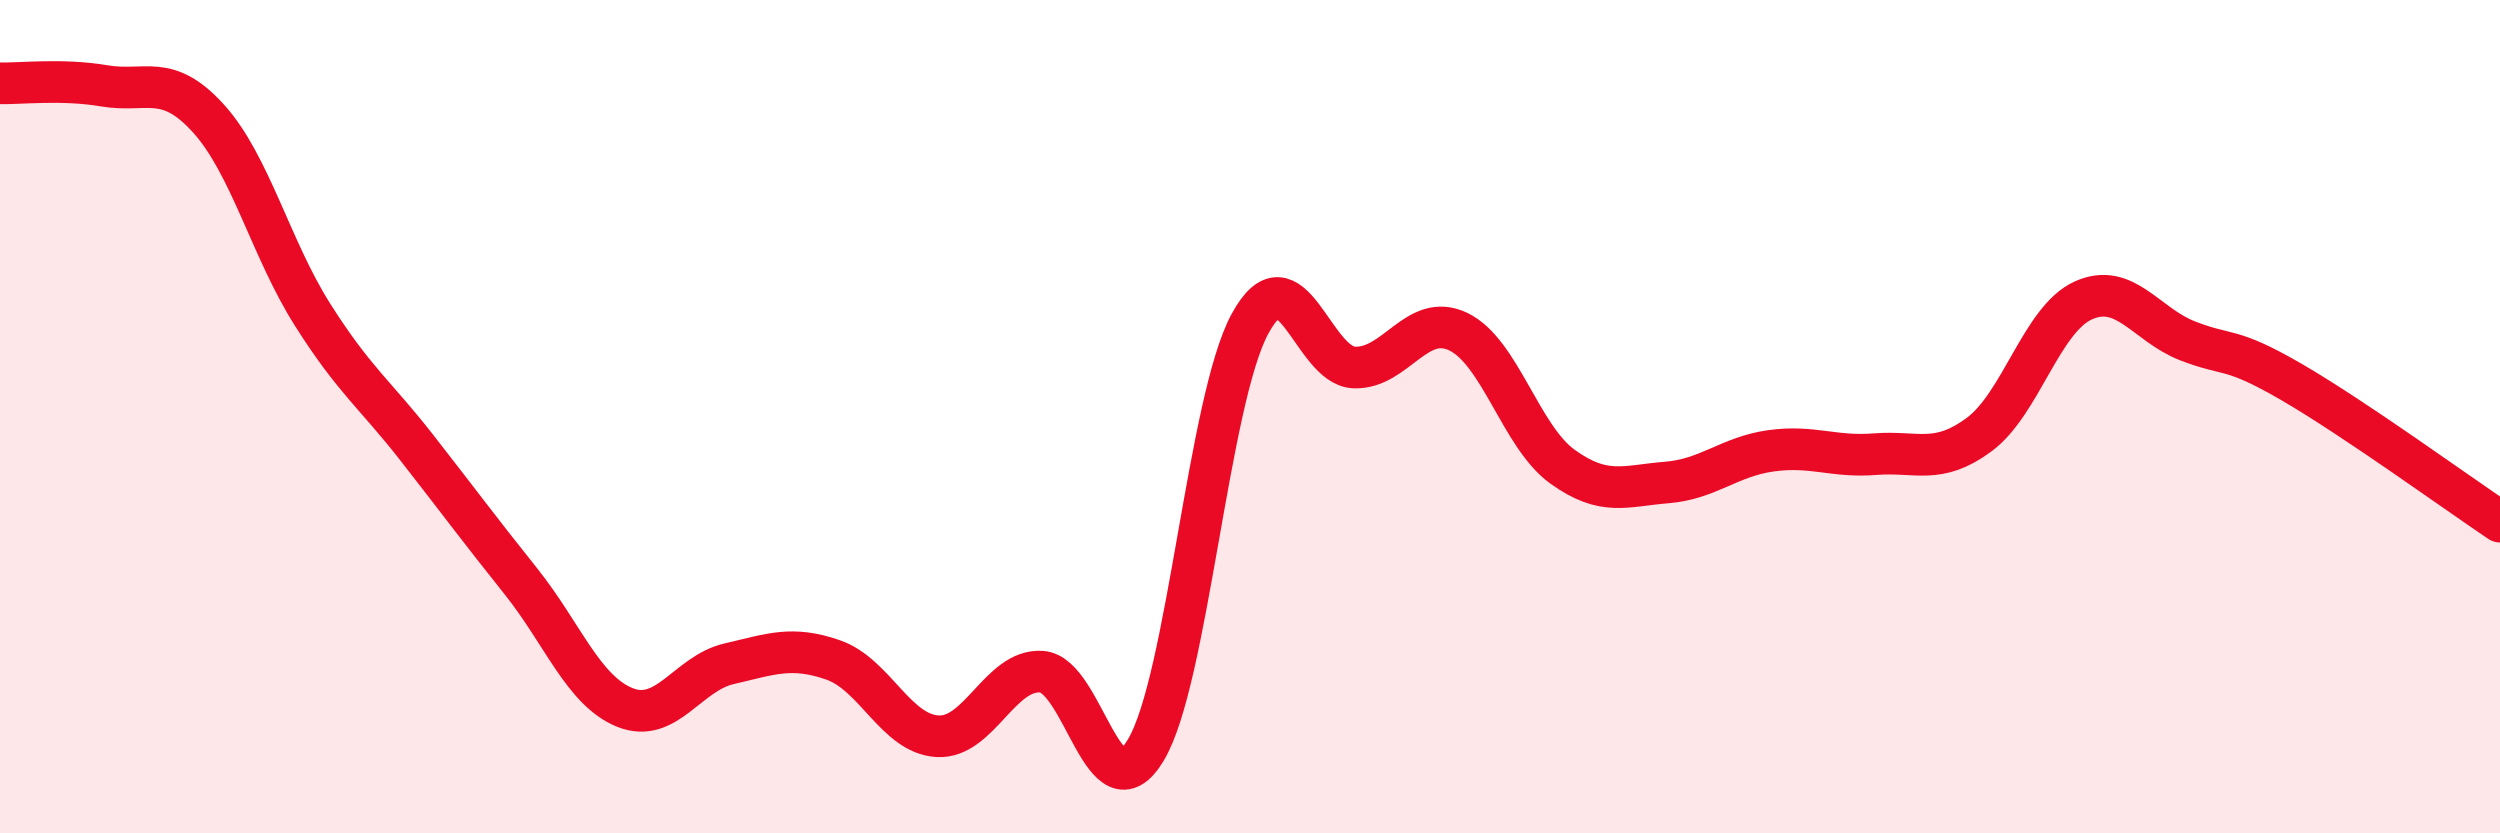 
    <svg width="60" height="20" viewBox="0 0 60 20" xmlns="http://www.w3.org/2000/svg">
      <path
        d="M 0,2 C 0.5,2.01 1.5,1.89 2.5,2.06 C 3.5,2.23 4,1.74 5,2.84 C 6,3.94 6.5,5.97 7.5,7.55 C 8.5,9.13 9,9.46 10,10.74 C 11,12.02 11.5,12.7 12.5,13.95 C 13.5,15.2 14,16.58 15,16.98 C 16,17.38 16.5,16.16 17.5,15.93 C 18.5,15.7 19,15.49 20,15.84 C 21,16.19 21.5,17.61 22.5,17.67 C 23.5,17.73 24,16.05 25,16.12 C 26,16.19 26.5,19.67 27.5,18 C 28.5,16.33 29,9.61 30,7.77 C 31,5.93 31.5,8.78 32.5,8.82 C 33.5,8.86 34,7.48 35,7.96 C 36,8.44 36.5,10.48 37.5,11.2 C 38.5,11.92 39,11.66 40,11.58 C 41,11.5 41.5,10.96 42.5,10.82 C 43.5,10.68 44,10.98 45,10.9 C 46,10.82 46.5,11.17 47.5,10.43 C 48.5,9.69 49,7.66 50,7.21 C 51,6.76 51.5,7.79 52.5,8.18 C 53.5,8.57 53.5,8.3 55,9.17 C 56.5,10.04 59,11.85 60,12.52L60 20L0 20Z"
        fill="#EB0A25"
        opacity="0.1"
        stroke-linecap="round"
        stroke-linejoin="round"
      />
      <path
        d="M 0,2 C 0.5,2.01 1.5,1.89 2.5,2.06 C 3.5,2.23 4,1.74 5,2.84 C 6,3.94 6.5,5.97 7.5,7.55 C 8.5,9.13 9,9.46 10,10.74 C 11,12.02 11.5,12.7 12.5,13.95 C 13.5,15.2 14,16.58 15,16.98 C 16,17.38 16.5,16.16 17.5,15.93 C 18.5,15.7 19,15.49 20,15.84 C 21,16.19 21.5,17.61 22.5,17.67 C 23.5,17.73 24,16.05 25,16.12 C 26,16.19 26.5,19.67 27.5,18 C 28.5,16.33 29,9.61 30,7.77 C 31,5.93 31.5,8.78 32.5,8.82 C 33.5,8.86 34,7.48 35,7.96 C 36,8.44 36.5,10.48 37.5,11.2 C 38.5,11.92 39,11.66 40,11.58 C 41,11.5 41.5,10.96 42.5,10.82 C 43.5,10.68 44,10.98 45,10.9 C 46,10.82 46.5,11.17 47.5,10.43 C 48.5,9.69 49,7.66 50,7.21 C 51,6.76 51.5,7.79 52.5,8.18 C 53.5,8.57 53.5,8.3 55,9.17 C 56.5,10.04 59,11.85 60,12.52"
        stroke="#EB0A25"
        stroke-width="1"
        fill="none"
        stroke-linecap="round"
        stroke-linejoin="round"
      />
    </svg>
  